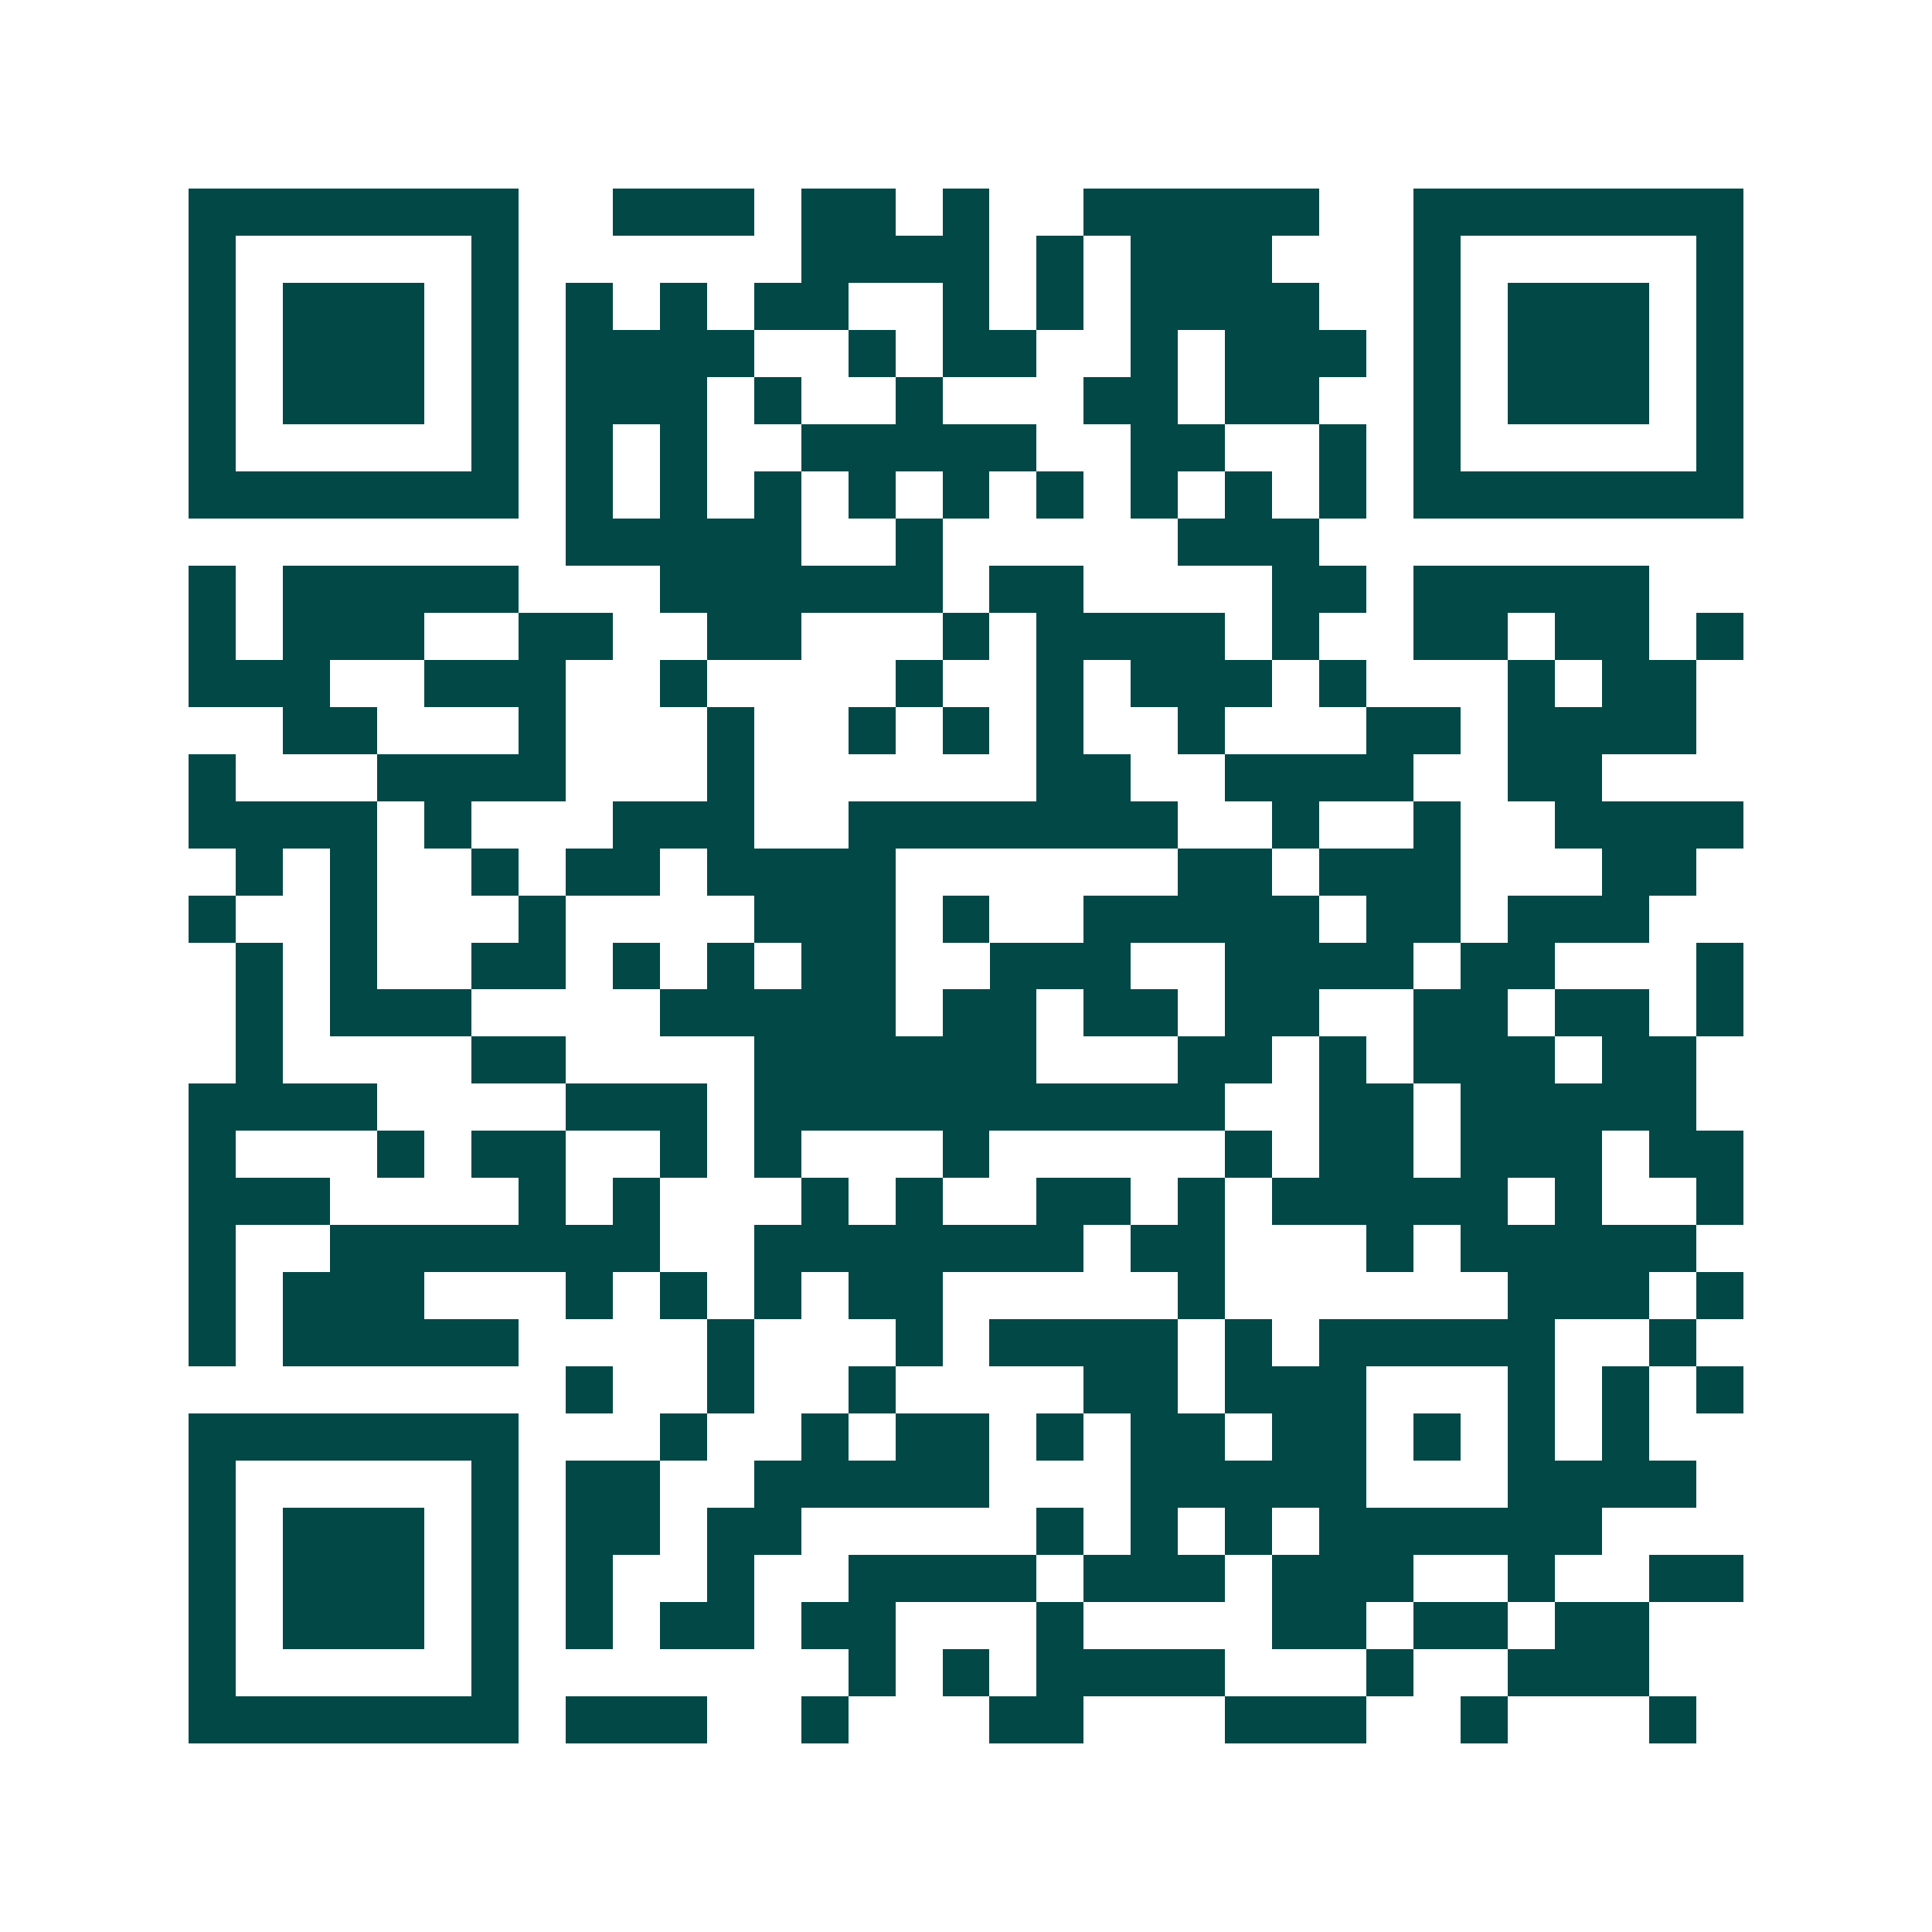 <svg xmlns="http://www.w3.org/2000/svg" width="200" height="200" viewBox="0 0 41 41" shape-rendering="crispEdges"><path fill="#ffffff" d="M0 0h41v41H0z"/><path stroke="#014847" d="M4 4.5h7m2 0h3m1 0h2m1 0h1m2 0h5m2 0h7M4 5.5h1m5 0h1m6 0h4m1 0h1m1 0h3m3 0h1m5 0h1M4 6.5h1m1 0h3m1 0h1m1 0h1m1 0h1m1 0h2m2 0h1m1 0h1m1 0h4m2 0h1m1 0h3m1 0h1M4 7.5h1m1 0h3m1 0h1m1 0h4m2 0h1m1 0h2m2 0h1m1 0h3m1 0h1m1 0h3m1 0h1M4 8.5h1m1 0h3m1 0h1m1 0h3m1 0h1m2 0h1m3 0h2m1 0h2m2 0h1m1 0h3m1 0h1M4 9.5h1m5 0h1m1 0h1m1 0h1m2 0h5m2 0h2m2 0h1m1 0h1m5 0h1M4 10.5h7m1 0h1m1 0h1m1 0h1m1 0h1m1 0h1m1 0h1m1 0h1m1 0h1m1 0h1m1 0h7M12 11.5h5m2 0h1m5 0h3M4 12.5h1m1 0h5m3 0h6m1 0h2m4 0h2m1 0h5M4 13.5h1m1 0h3m2 0h2m2 0h2m3 0h1m1 0h4m1 0h1m2 0h2m1 0h2m1 0h1M4 14.5h3m2 0h3m2 0h1m4 0h1m2 0h1m1 0h3m1 0h1m3 0h1m1 0h2M6 15.5h2m3 0h1m3 0h1m2 0h1m1 0h1m1 0h1m2 0h1m3 0h2m1 0h4M4 16.5h1m3 0h4m3 0h1m6 0h2m2 0h4m2 0h2M4 17.5h4m1 0h1m3 0h3m2 0h7m2 0h1m2 0h1m2 0h4M5 18.5h1m1 0h1m2 0h1m1 0h2m1 0h4m6 0h2m1 0h3m3 0h2M4 19.5h1m2 0h1m3 0h1m4 0h3m1 0h1m2 0h5m1 0h2m1 0h3M5 20.5h1m1 0h1m2 0h2m1 0h1m1 0h1m1 0h2m2 0h3m2 0h4m1 0h2m3 0h1M5 21.5h1m1 0h3m4 0h5m1 0h2m1 0h2m1 0h2m2 0h2m1 0h2m1 0h1M5 22.5h1m4 0h2m4 0h6m3 0h2m1 0h1m1 0h3m1 0h2M4 23.5h4m4 0h3m1 0h10m2 0h2m1 0h5M4 24.5h1m3 0h1m1 0h2m2 0h1m1 0h1m3 0h1m5 0h1m1 0h2m1 0h3m1 0h2M4 25.5h3m4 0h1m1 0h1m3 0h1m1 0h1m2 0h2m1 0h1m1 0h5m1 0h1m2 0h1M4 26.5h1m2 0h7m2 0h7m1 0h2m3 0h1m1 0h5M4 27.5h1m1 0h3m3 0h1m1 0h1m1 0h1m1 0h2m5 0h1m6 0h3m1 0h1M4 28.5h1m1 0h5m4 0h1m3 0h1m1 0h4m1 0h1m1 0h5m2 0h1M12 29.5h1m2 0h1m2 0h1m4 0h2m1 0h3m3 0h1m1 0h1m1 0h1M4 30.5h7m3 0h1m2 0h1m1 0h2m1 0h1m1 0h2m1 0h2m1 0h1m1 0h1m1 0h1M4 31.5h1m5 0h1m1 0h2m2 0h5m3 0h5m3 0h4M4 32.5h1m1 0h3m1 0h1m1 0h2m1 0h2m5 0h1m1 0h1m1 0h1m1 0h6M4 33.5h1m1 0h3m1 0h1m1 0h1m2 0h1m2 0h4m1 0h3m1 0h3m2 0h1m2 0h2M4 34.5h1m1 0h3m1 0h1m1 0h1m1 0h2m1 0h2m3 0h1m4 0h2m1 0h2m1 0h2M4 35.5h1m5 0h1m7 0h1m1 0h1m1 0h4m3 0h1m2 0h3M4 36.5h7m1 0h3m2 0h1m3 0h2m3 0h3m2 0h1m3 0h1"/></svg>
